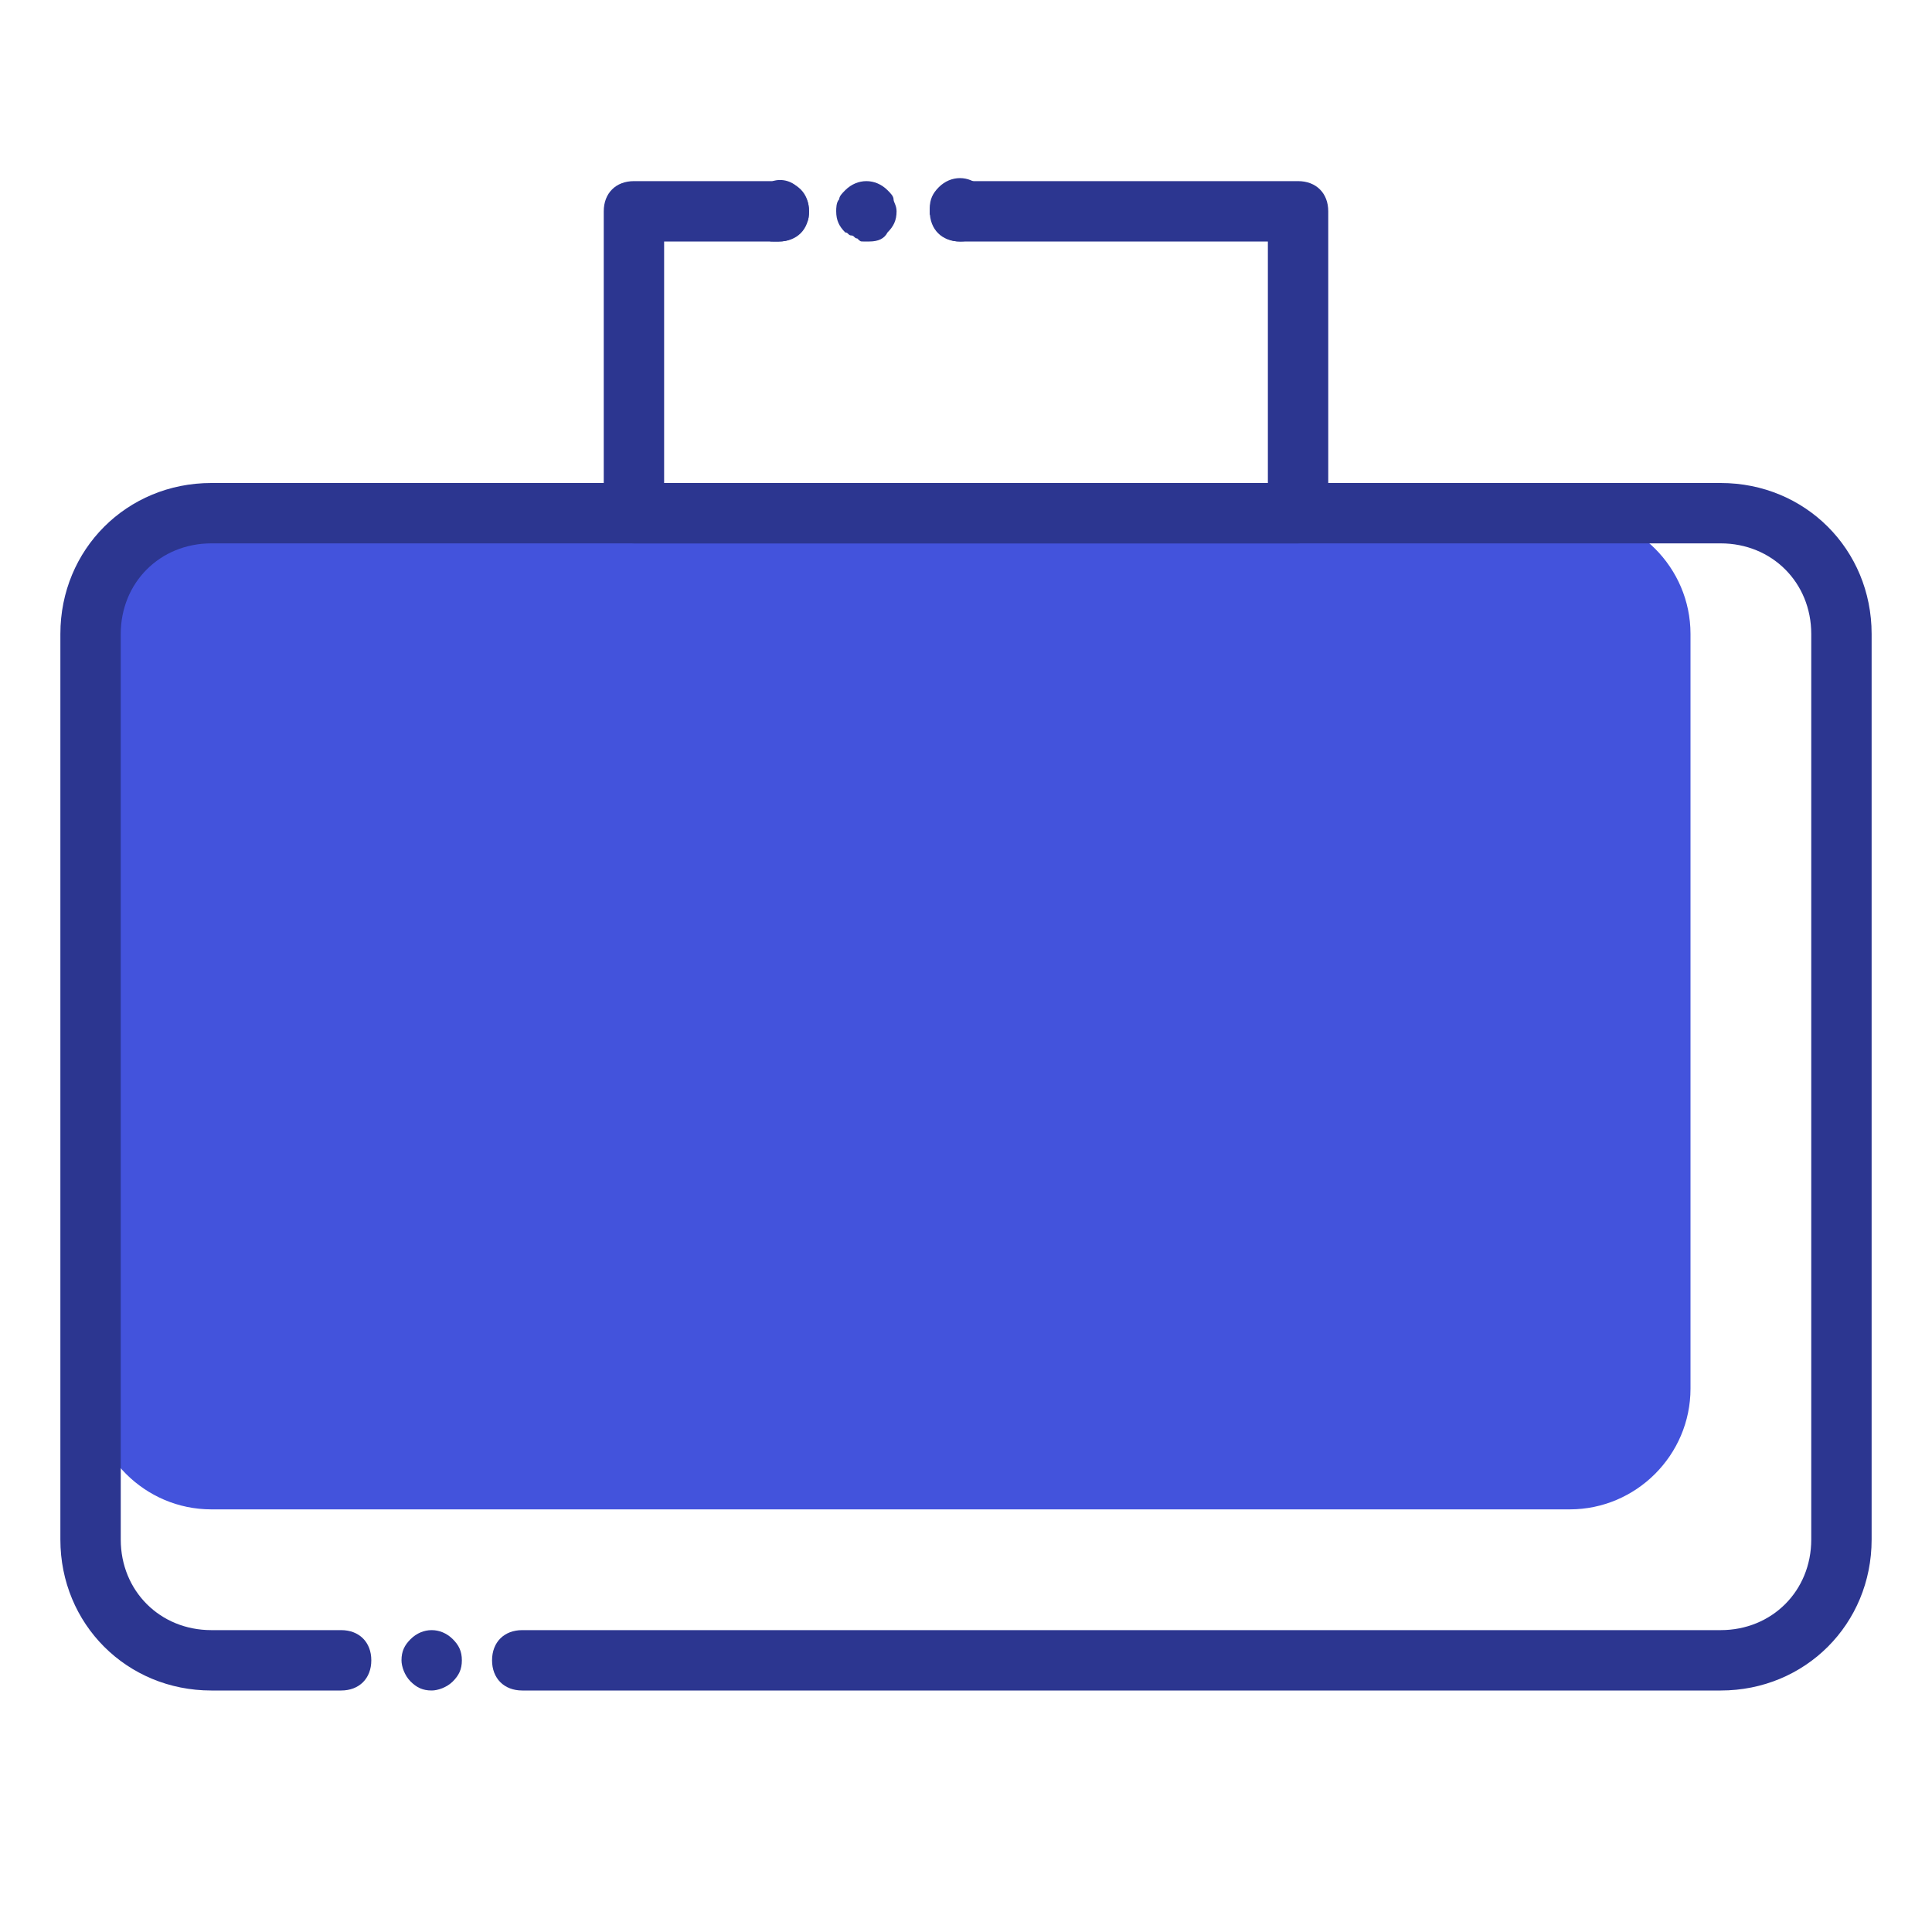 <svg width="64" height="64" viewBox="0 0 64 64" fill="none" xmlns="http://www.w3.org/2000/svg">
<path d="M64 0H0V64H64V0Z" fill="white"/>
<path d="M52 50H7C4.8 50 3 48.2 3 46V21C3 18.8 4.8 17 7 17H52C54.2 17 56 18.8 56 21V46C56 48.2 54.2 50 52 50Z" fill="#4353DC"/>
<path d="M14.3 56C14 56 13.8 55.9 13.6 55.7C13.4 55.5 13.3 55.2 13.3 55C13.3 54.7 13.4 54.5 13.6 54.3C14 53.9 14.6 53.9 15 54.3C15.2 54.5 15.3 54.7 15.3 55C15.3 55.3 15.2 55.5 15 55.7C14.8 55.9 14.5 56 14.3 56Z" fill="#2C3690"/>
<path d="M57 56H17.3C16.7 56 16.3 55.6 16.3 55C16.3 54.4 16.7 54 17.3 54H57C58.7 54 60 52.7 60 51V21C60 19.3 58.7 18 57 18H7C5.3 18 4 19.3 4 21V51C4 52.7 5.3 54 7 54H11.3C11.9 54 12.3 54.4 12.3 55C12.3 55.6 11.9 56 11.3 56H7C4.2 56 2 53.8 2 51V21C2 18.2 4.2 16 7 16H57C59.8 16 62 18.2 62 21V51C62 53.8 59.8 56 57 56Z" fill="#2C3690"/>
<path d="M43 18H21C20.4 18 20 17.6 20 17V7C20 6.4 20.4 6 21 6H25.8C26.4 6 26.8 6.4 26.8 7C26.8 7.6 26.4 8 25.8 8H22V16H42V8H31.8C31.2 8 30.8 7.6 30.8 7C30.8 6.4 31.2 6 31.8 6H43C43.6 6 44 6.4 44 7V17C44 17.6 43.6 18 43 18Z" fill="#2C3690"/>
<path d="M28.8 8C28.7 8 28.7 8 28.6 8C28.5 8 28.5 8 28.4 7.9C28.3 7.9 28.3 7.8 28.2 7.8C28.1 7.8 28.1 7.7 28 7.7C27.8 7.5 27.7 7.3 27.7 7C27.7 6.9 27.7 6.7 27.8 6.6C27.8 6.5 27.9 6.4 28 6.3C28.4 5.9 29 5.9 29.4 6.3C29.5 6.4 29.6 6.5 29.6 6.6C29.6 6.7 29.7 6.8 29.7 7C29.7 7.3 29.6 7.5 29.4 7.7C29.3 7.9 29.1 8 28.8 8Z" fill="#2C3690"/>
<path d="M31.8 8C31.5 8 31.3 7.9 31.1 7.7C31.1 7.6 31 7.6 31 7.5C31 7.5 30.9 7.4 30.9 7.3C30.9 7.2 30.9 7.2 30.8 7.1C30.8 7 30.8 7 30.8 6.9C30.8 6.6 30.9 6.4 31.1 6.2C31.5 5.8 32.1 5.8 32.5 6.2C32.7 6.4 32.8 6.6 32.8 6.9C32.8 7 32.8 7 32.8 7.1C32.8 7.2 32.8 7.2 32.8 7.3C32.8 7.4 32.7 7.4 32.7 7.5C32.7 7.6 32.6 7.6 32.6 7.7C32.3 7.9 32.1 8 31.8 8Z" fill="#2C3690"/>
<path d="M25.8 8C25.7 8 25.7 8 25.6 8C25.5 8 25.5 8 25.4 7.9C25.3 7.9 25.3 7.8 25.2 7.8C25.1 7.8 25.1 7.7 25 7.7C24.9 7.6 24.8 7.5 24.8 7.4C24.8 7.3 24.7 7.2 24.7 7C24.7 6.7 24.8 6.5 25 6.3C25 6.3 25.1 6.2 25.2 6.2C25.2 6.2 25.3 6.1 25.4 6.1C25.5 6.1 25.5 6.1 25.6 6C25.9 5.9 26.3 6 26.5 6.3C26.7 6.5 26.8 6.7 26.8 7C26.8 7.1 26.8 7.3 26.7 7.4C26.6 7.5 26.6 7.6 26.5 7.7C26.3 7.9 26.1 8 25.8 8Z" fill="#2C3690"/>
</svg>
